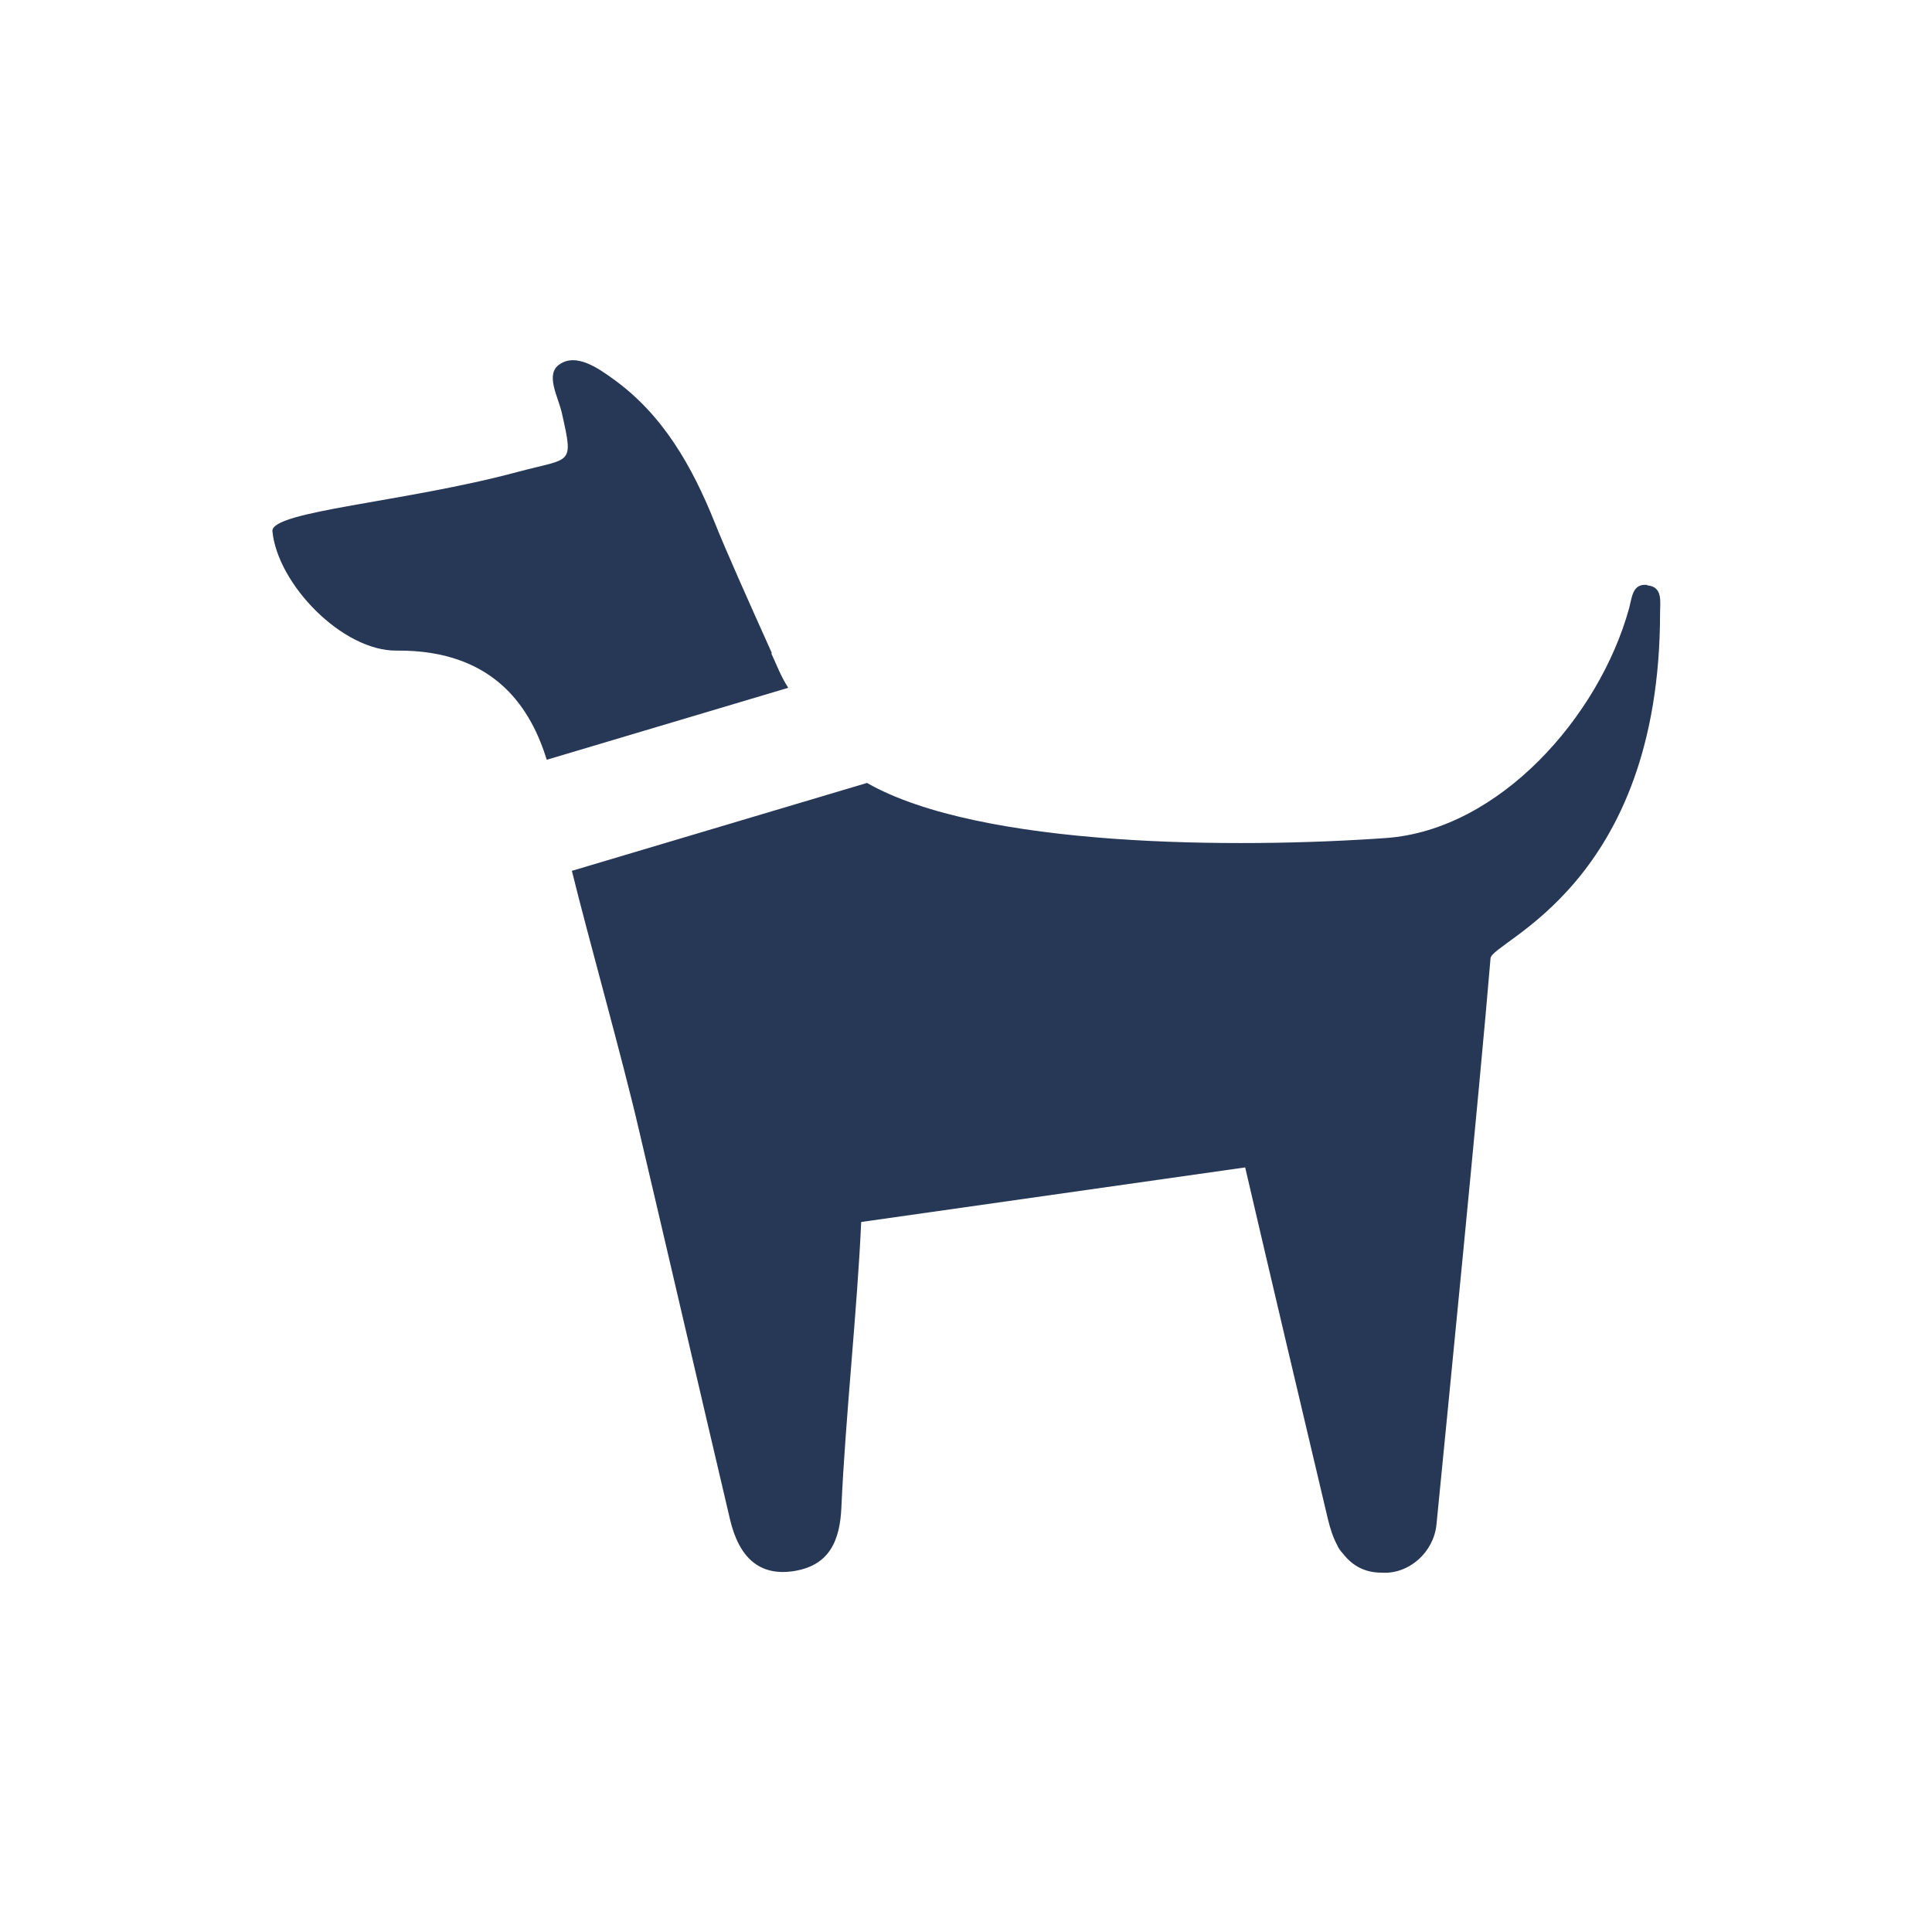 <?xml version="1.0" encoding="UTF-8"?>
<svg xmlns="http://www.w3.org/2000/svg" version="1.1" viewBox="0 0 40 40">
  <defs>
    <style>
      .cls-1 {
        fill: #273756;
      }
    </style>
  </defs>
  <!-- Generator: Adobe Illustrator 28.6.0, SVG Export Plug-In . SVG Version: 1.2.0 Build 709)  -->
  <g>
    <g id="Vrstva_1">
      <g>
        <path class="cls-1" d="M15.98,13.52c-.45-1-.96-2.14-1.19-2.72-.46-1.14-1.06-2.21-2.09-2.95-.33-.24-.77-.54-1.11-.31-.31.2-.04.66.04,1,.25,1.11.21.93-.91,1.23-2.34.63-5.12.81-5.08,1.23.11,1.1,1.45,2.48,2.57,2.47,2.08-.02,2.8,1.26,3.11,2.26l5-1.49c-.16-.25-.22-.43-.35-.71Z"/>
        <path class="cls-1" d="M34.1,12.11c-.3-.03-.31.25-.37.48-.62,2.25-2.69,4.59-5.03,4.76-3.09.22-8.4.2-10.75-1.14l-6.11,1.82c.35,1.42,1.05,3.9,1.39,5.37.63,2.68,1.25,5.36,1.88,8.04.19.83.63,1.19,1.31,1.09.75-.11.97-.63,1-1.32.08-1.82.33-4.11.41-5.91l7.95-1.13c.53,2.28,1.17,4.99,1.71,7.27.05.21.11.39.19.54.03.07.07.13.12.18.2.26.46.4.8.4.57.04,1.08-.42,1.14-.99.18-1.83.9-9.08,1.12-11.73.03-.36,3.51-1.51,3.51-7.16,0-.22.06-.53-.26-.56Z"/>
      </g>
    </g>
  </g>
</svg>